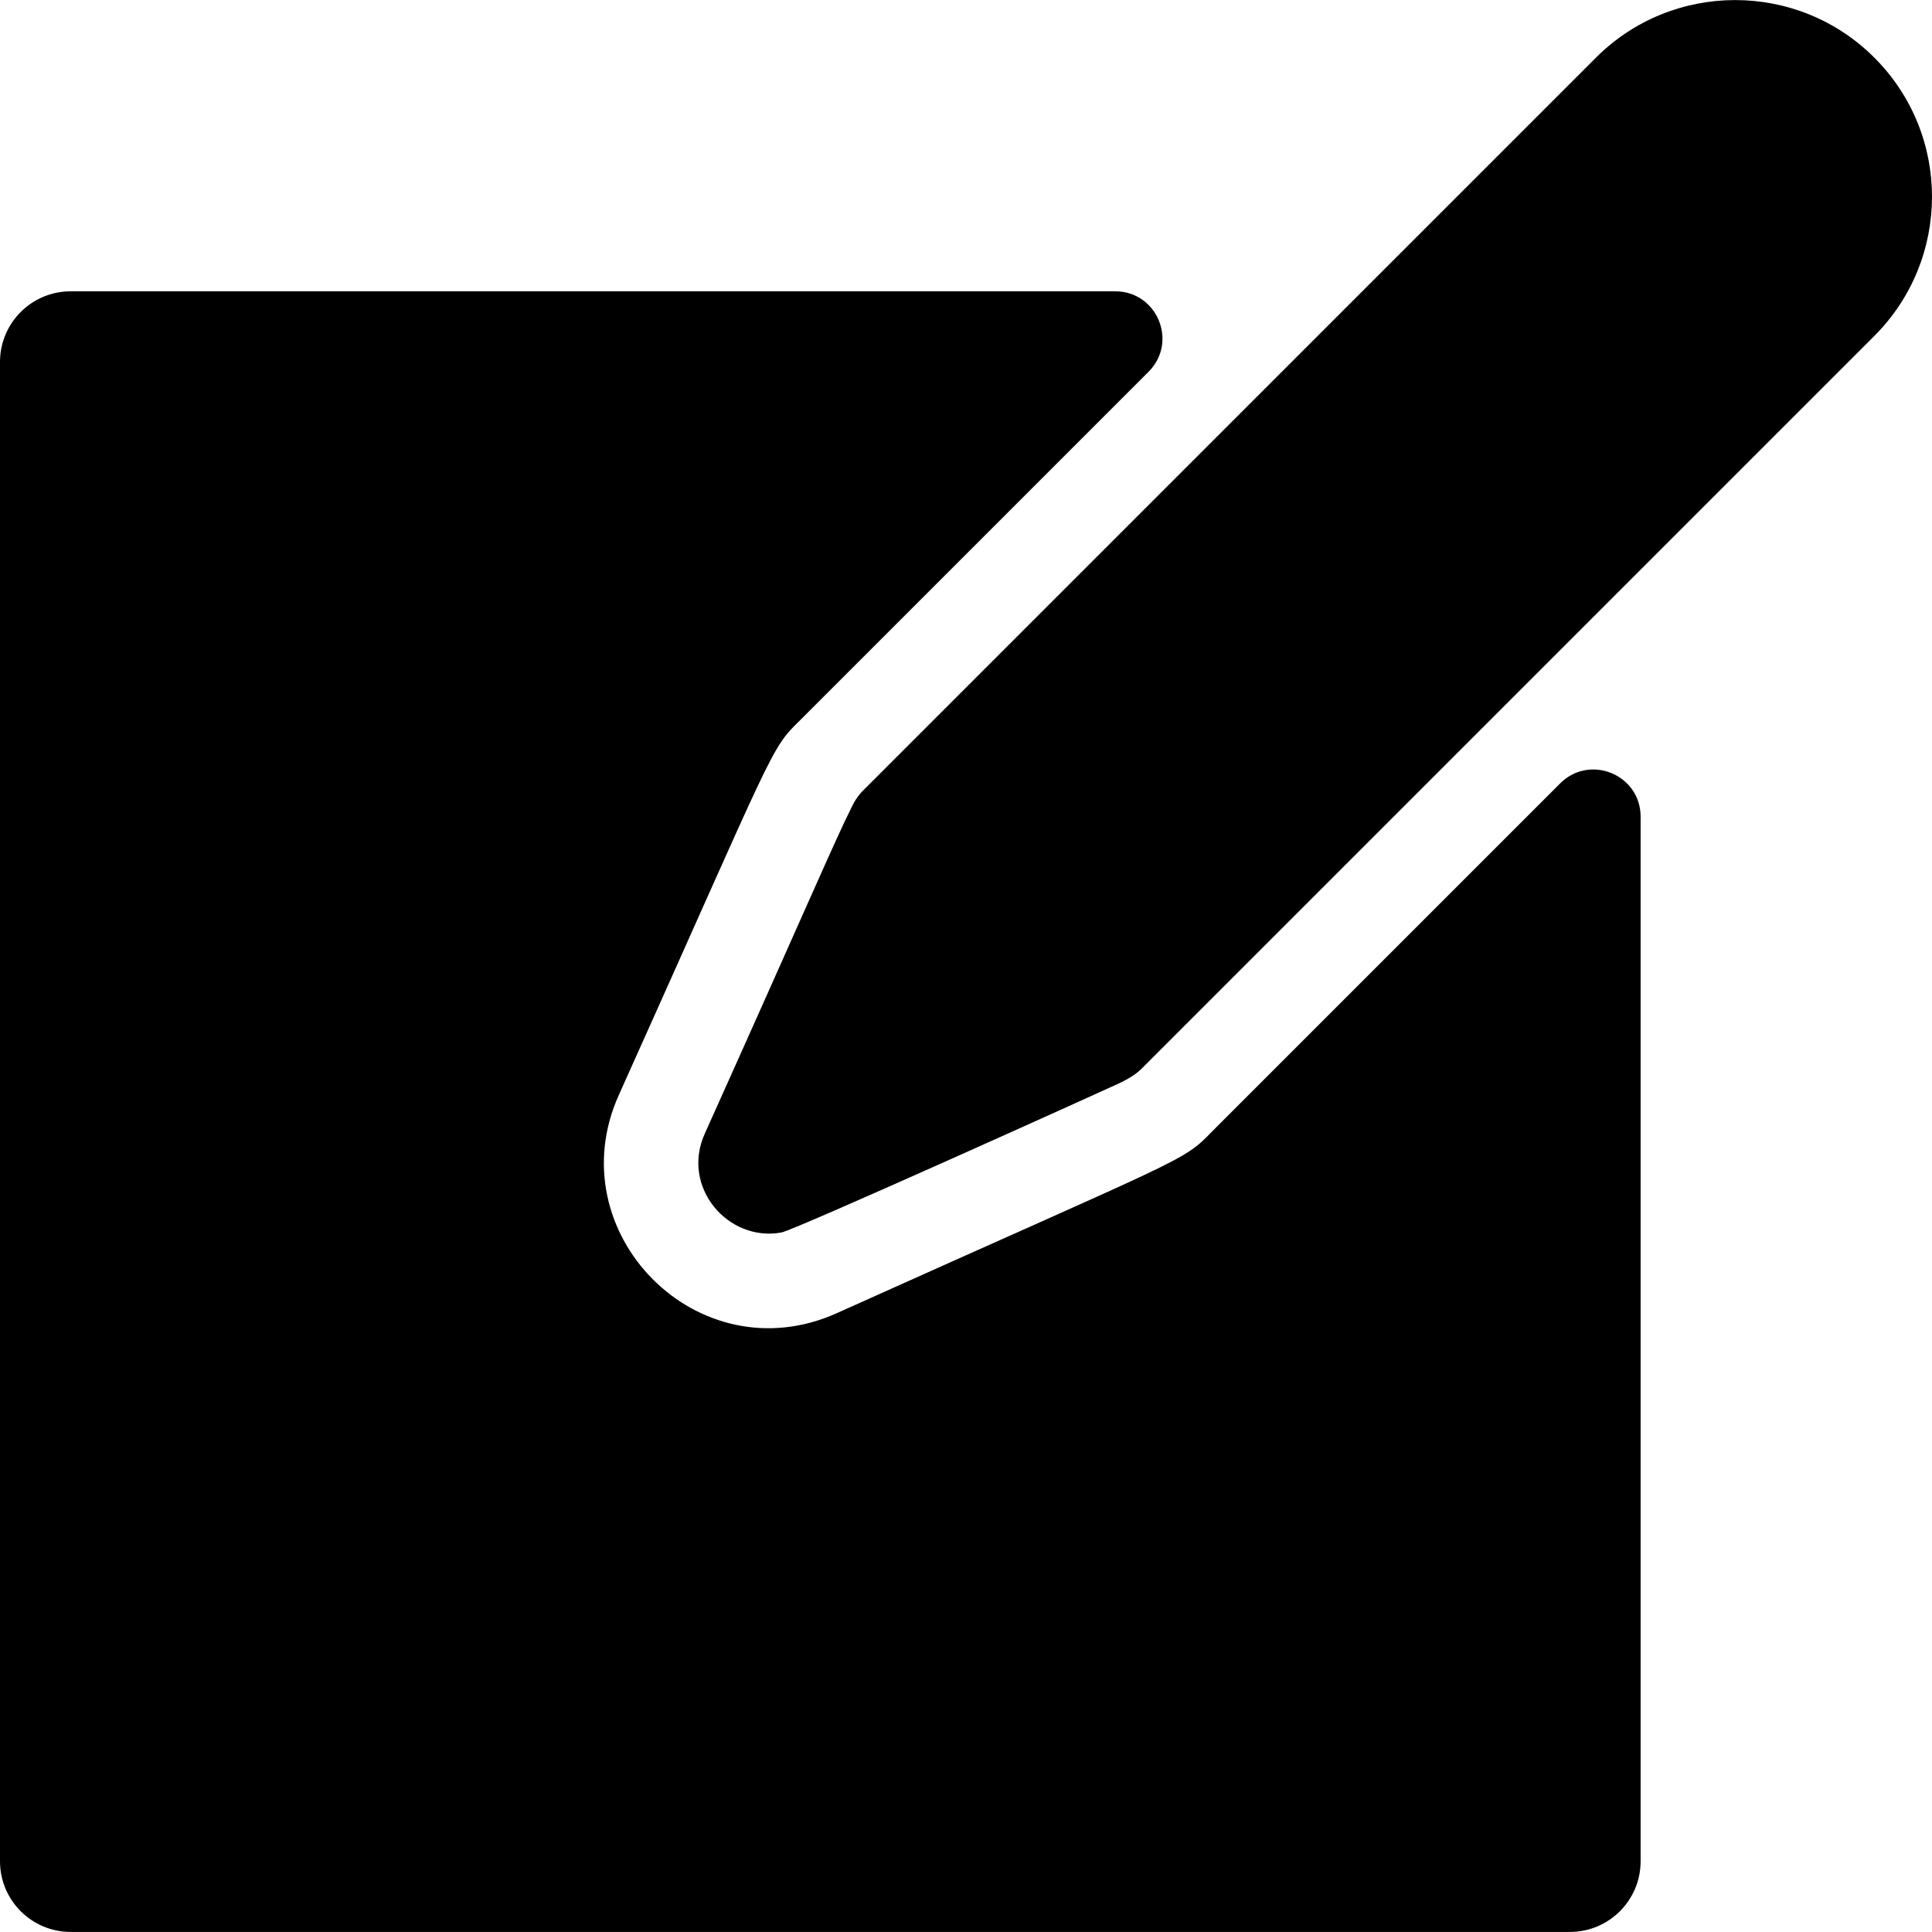 <?xml version="1.0" encoding="iso-8859-1"?>
<!-- Uploaded to: SVG Repo, www.svgrepo.com, Generator: SVG Repo Mixer Tools -->
<svg fill="#000000" height="800px" width="800px" version="1.1" id="Layer_1" xmlns="http://www.w3.org/2000/svg" xmlns:xlink="http://www.w3.org/1999/xlink" 
	 viewBox="0 0 512.001 512.001" xml:space="preserve">
<g>
	<g>
		<g>
			<path d="M413.463,207.603l-92.245,92.245c-7.872,8.172-6.728,6.467-99.45,48.153c-36.857,16.564-74.123-21.436-57.786-57.784
				c41.557-92.437,39.977-91.508,48.039-99.336l92.361-92.361c7.867-7.866,2.295-21.318-8.83-21.318H18.731
				C8.387,77.202,0,85.589,0,95.934v397.318c0,10.345,8.387,18.731,18.731,18.731h397.318c10.345,0,18.731-8.387,18.731-18.731
				V216.433C434.781,205.307,421.33,199.735,413.463,207.603z"/>
			<path d="M496.714,15.27c-20.336-20.336-53.426-20.336-73.762,0L229.523,208.698c-1.648,1.575-2.843,2.971-4.188,5.96
				c-3.772,7.449-12.003,26.697-38.573,85.797c-6.38,14.195,6.253,28.794,20.36,26.157c3.649-0.682,86.271-38.018,88.126-38.916
				c4.864-2.137,6.585-3.69,8.112-5.311c0.001-0.001,193.353-193.353,193.354-193.354C517.024,68.723,517.169,35.722,496.714,15.27z
				"/>
		</g>
	</g>
</g>
</svg>